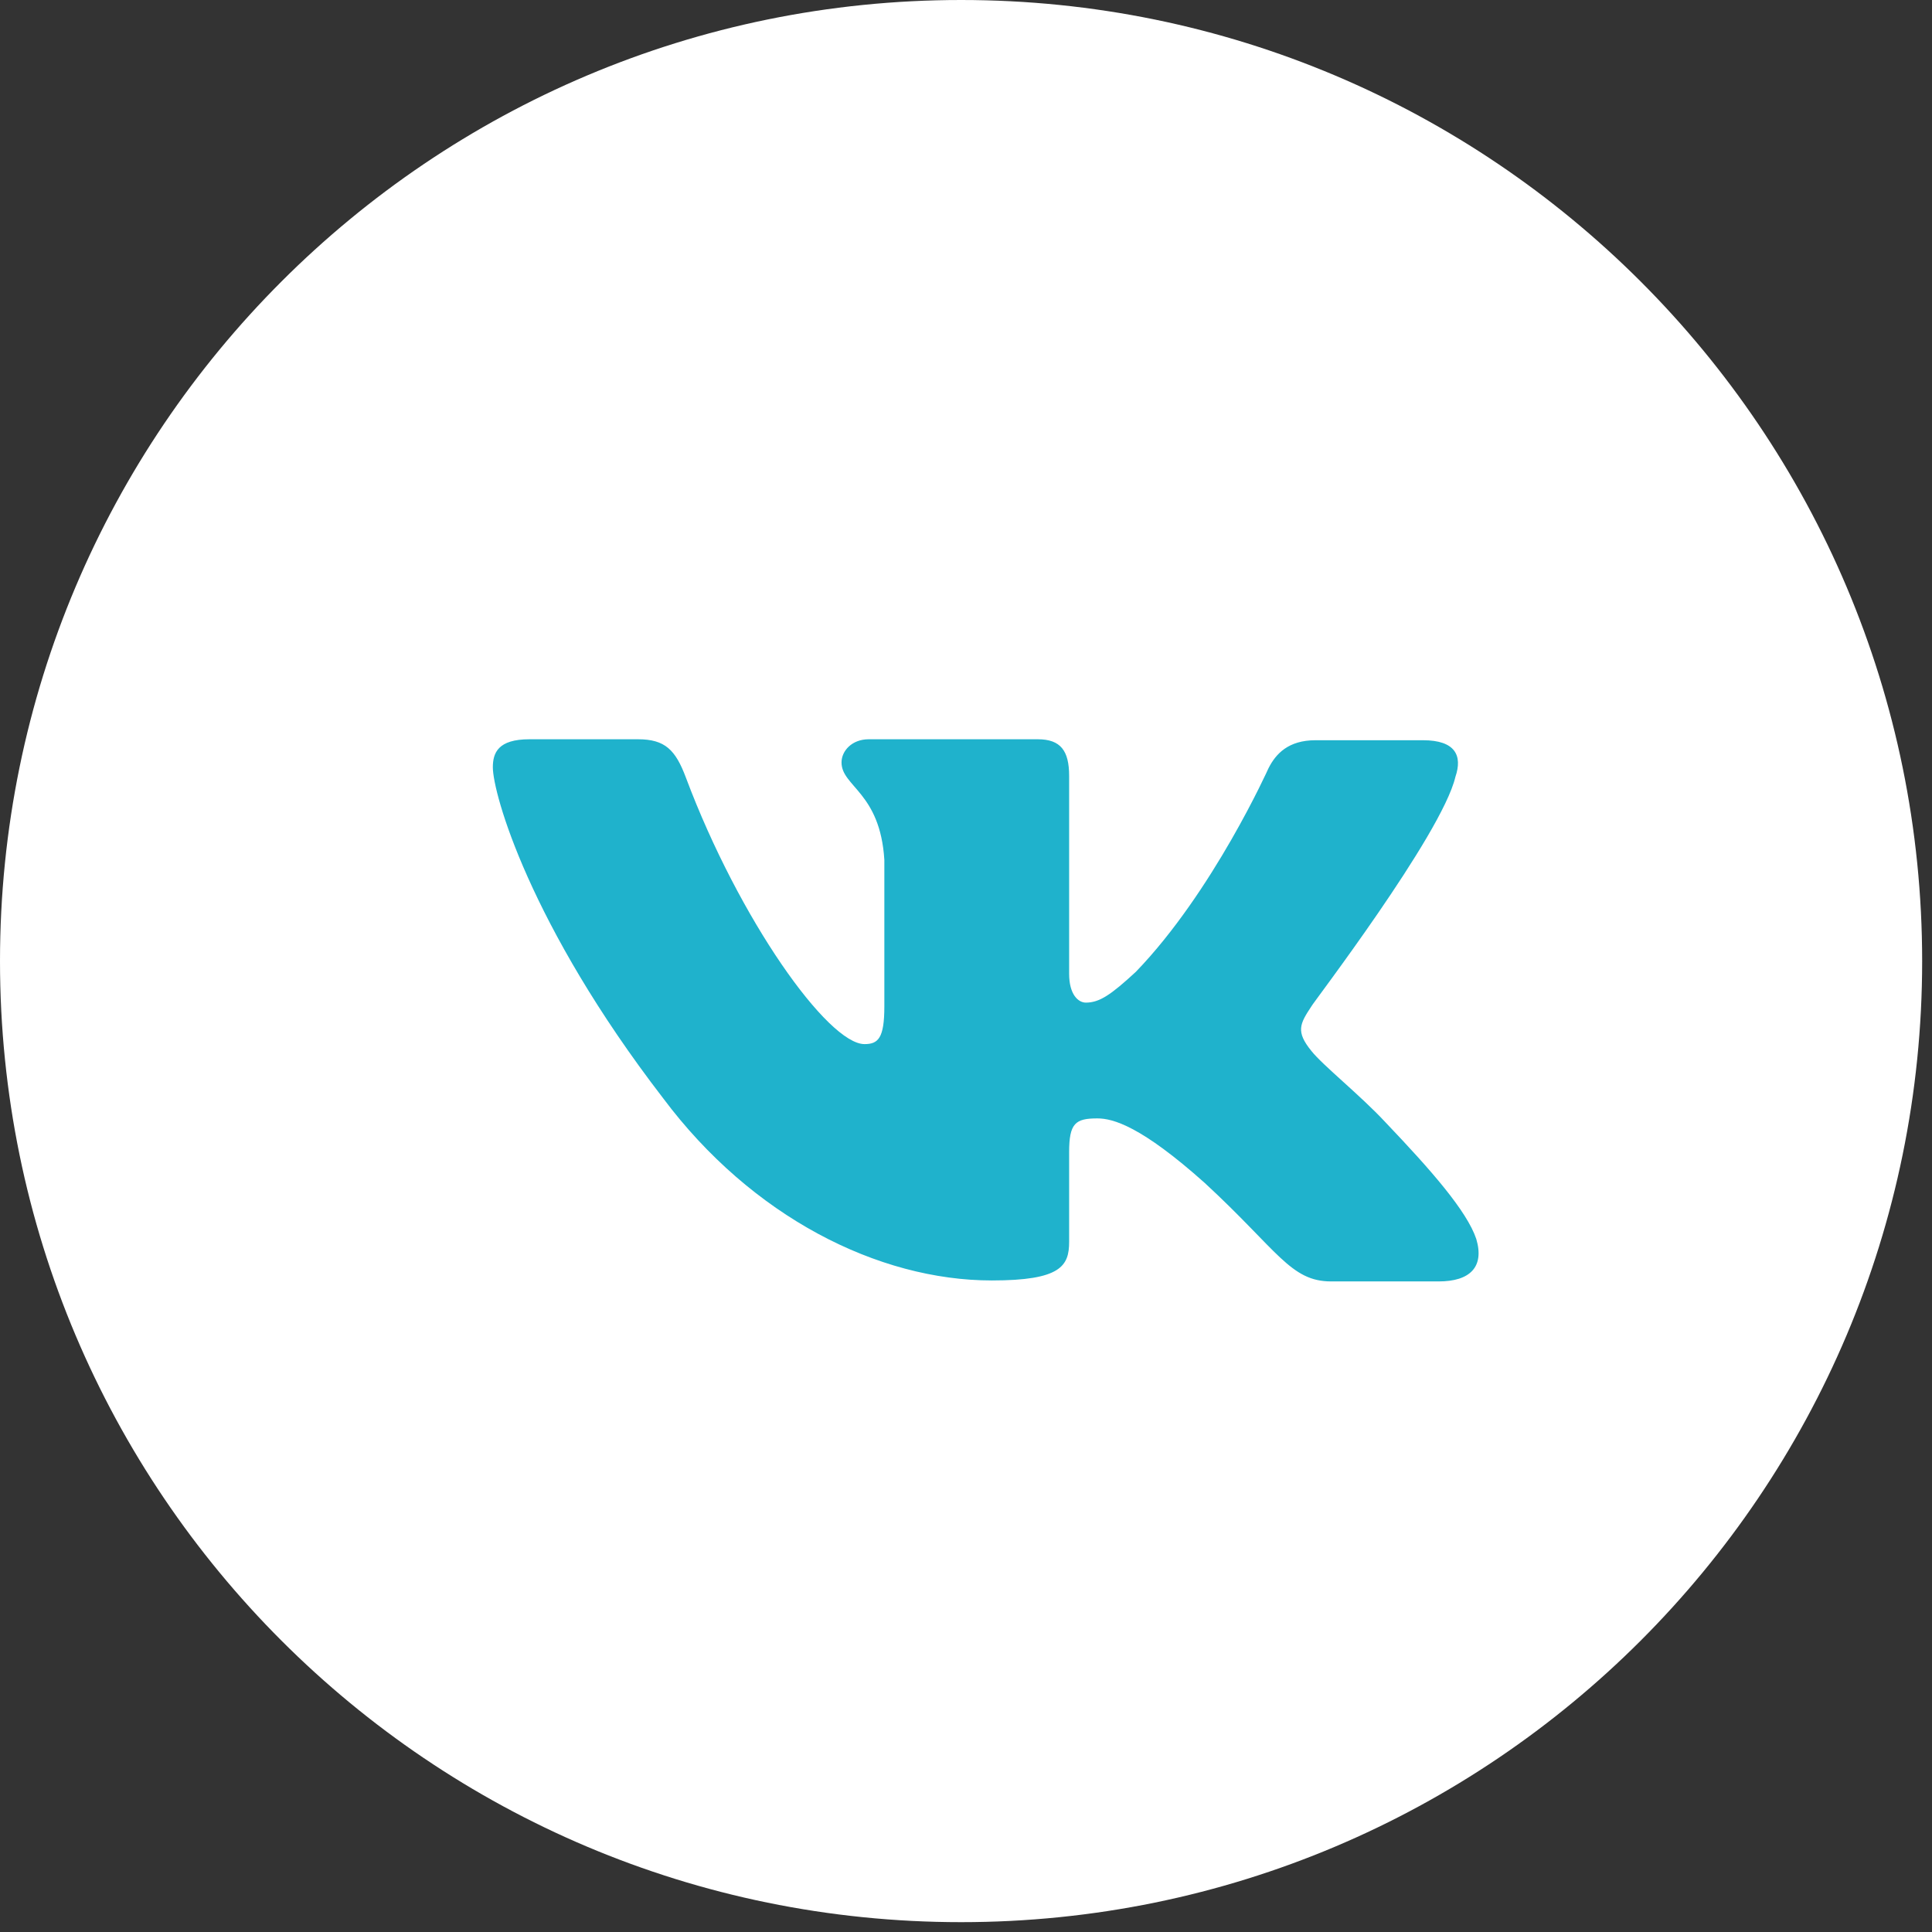 <?xml version="1.0" encoding="UTF-8"?> <svg xmlns="http://www.w3.org/2000/svg" width="42" height="42" viewBox="0 0 42 42" fill="none"><rect x="0" y="0" width="42" height="42" fill="#333333" stroke="none"/> <g clip-path="url(#clip0_8_77)"> <path d="M20.893 41.786C32.432 41.786 41.786 32.432 41.786 20.893C41.786 9.354 32.432 0 20.893 0C9.354 0 0 9.354 0 20.893C0 32.432 9.354 41.786 20.893 41.786Z" fill="white"></path> <path fill-rule="evenodd" clip-rule="evenodd" d="M31.639 16.889C31.797 16.428 31.639 16.092 30.935 16.092H28.598C28.008 16.092 27.735 16.386 27.576 16.701C27.576 16.701 26.373 19.385 24.694 21.125C24.149 21.629 23.9 21.796 23.605 21.796C23.446 21.796 23.242 21.629 23.242 21.167V16.868C23.242 16.323 23.06 16.071 22.561 16.071H18.884C18.521 16.071 18.294 16.323 18.294 16.575C18.294 17.099 19.134 17.225 19.225 18.693V21.88C19.225 22.572 19.089 22.698 18.794 22.698C17.999 22.698 16.07 19.993 14.913 16.91C14.686 16.302 14.459 16.071 13.869 16.071H11.509C10.828 16.071 10.714 16.365 10.714 16.68C10.714 17.246 11.509 20.098 14.414 23.872C16.343 26.452 19.089 27.836 21.562 27.836C23.06 27.836 23.242 27.521 23.242 26.997V25.047C23.242 24.418 23.378 24.313 23.855 24.313C24.195 24.313 24.808 24.481 26.192 25.718C27.781 27.186 28.053 27.857 28.938 27.857H31.276C31.956 27.857 32.274 27.542 32.093 26.934C31.888 26.326 31.117 25.445 30.118 24.397C29.573 23.81 28.756 23.16 28.507 22.845C28.166 22.425 28.257 22.258 28.507 21.88C28.484 21.88 31.344 18.147 31.639 16.889Z" fill="#1FB2CC"></path> </g> <defs> <clipPath id="clip0_8_77"> <rect width="42" height="42" fill="white"></rect> </clipPath> </defs> </svg> 